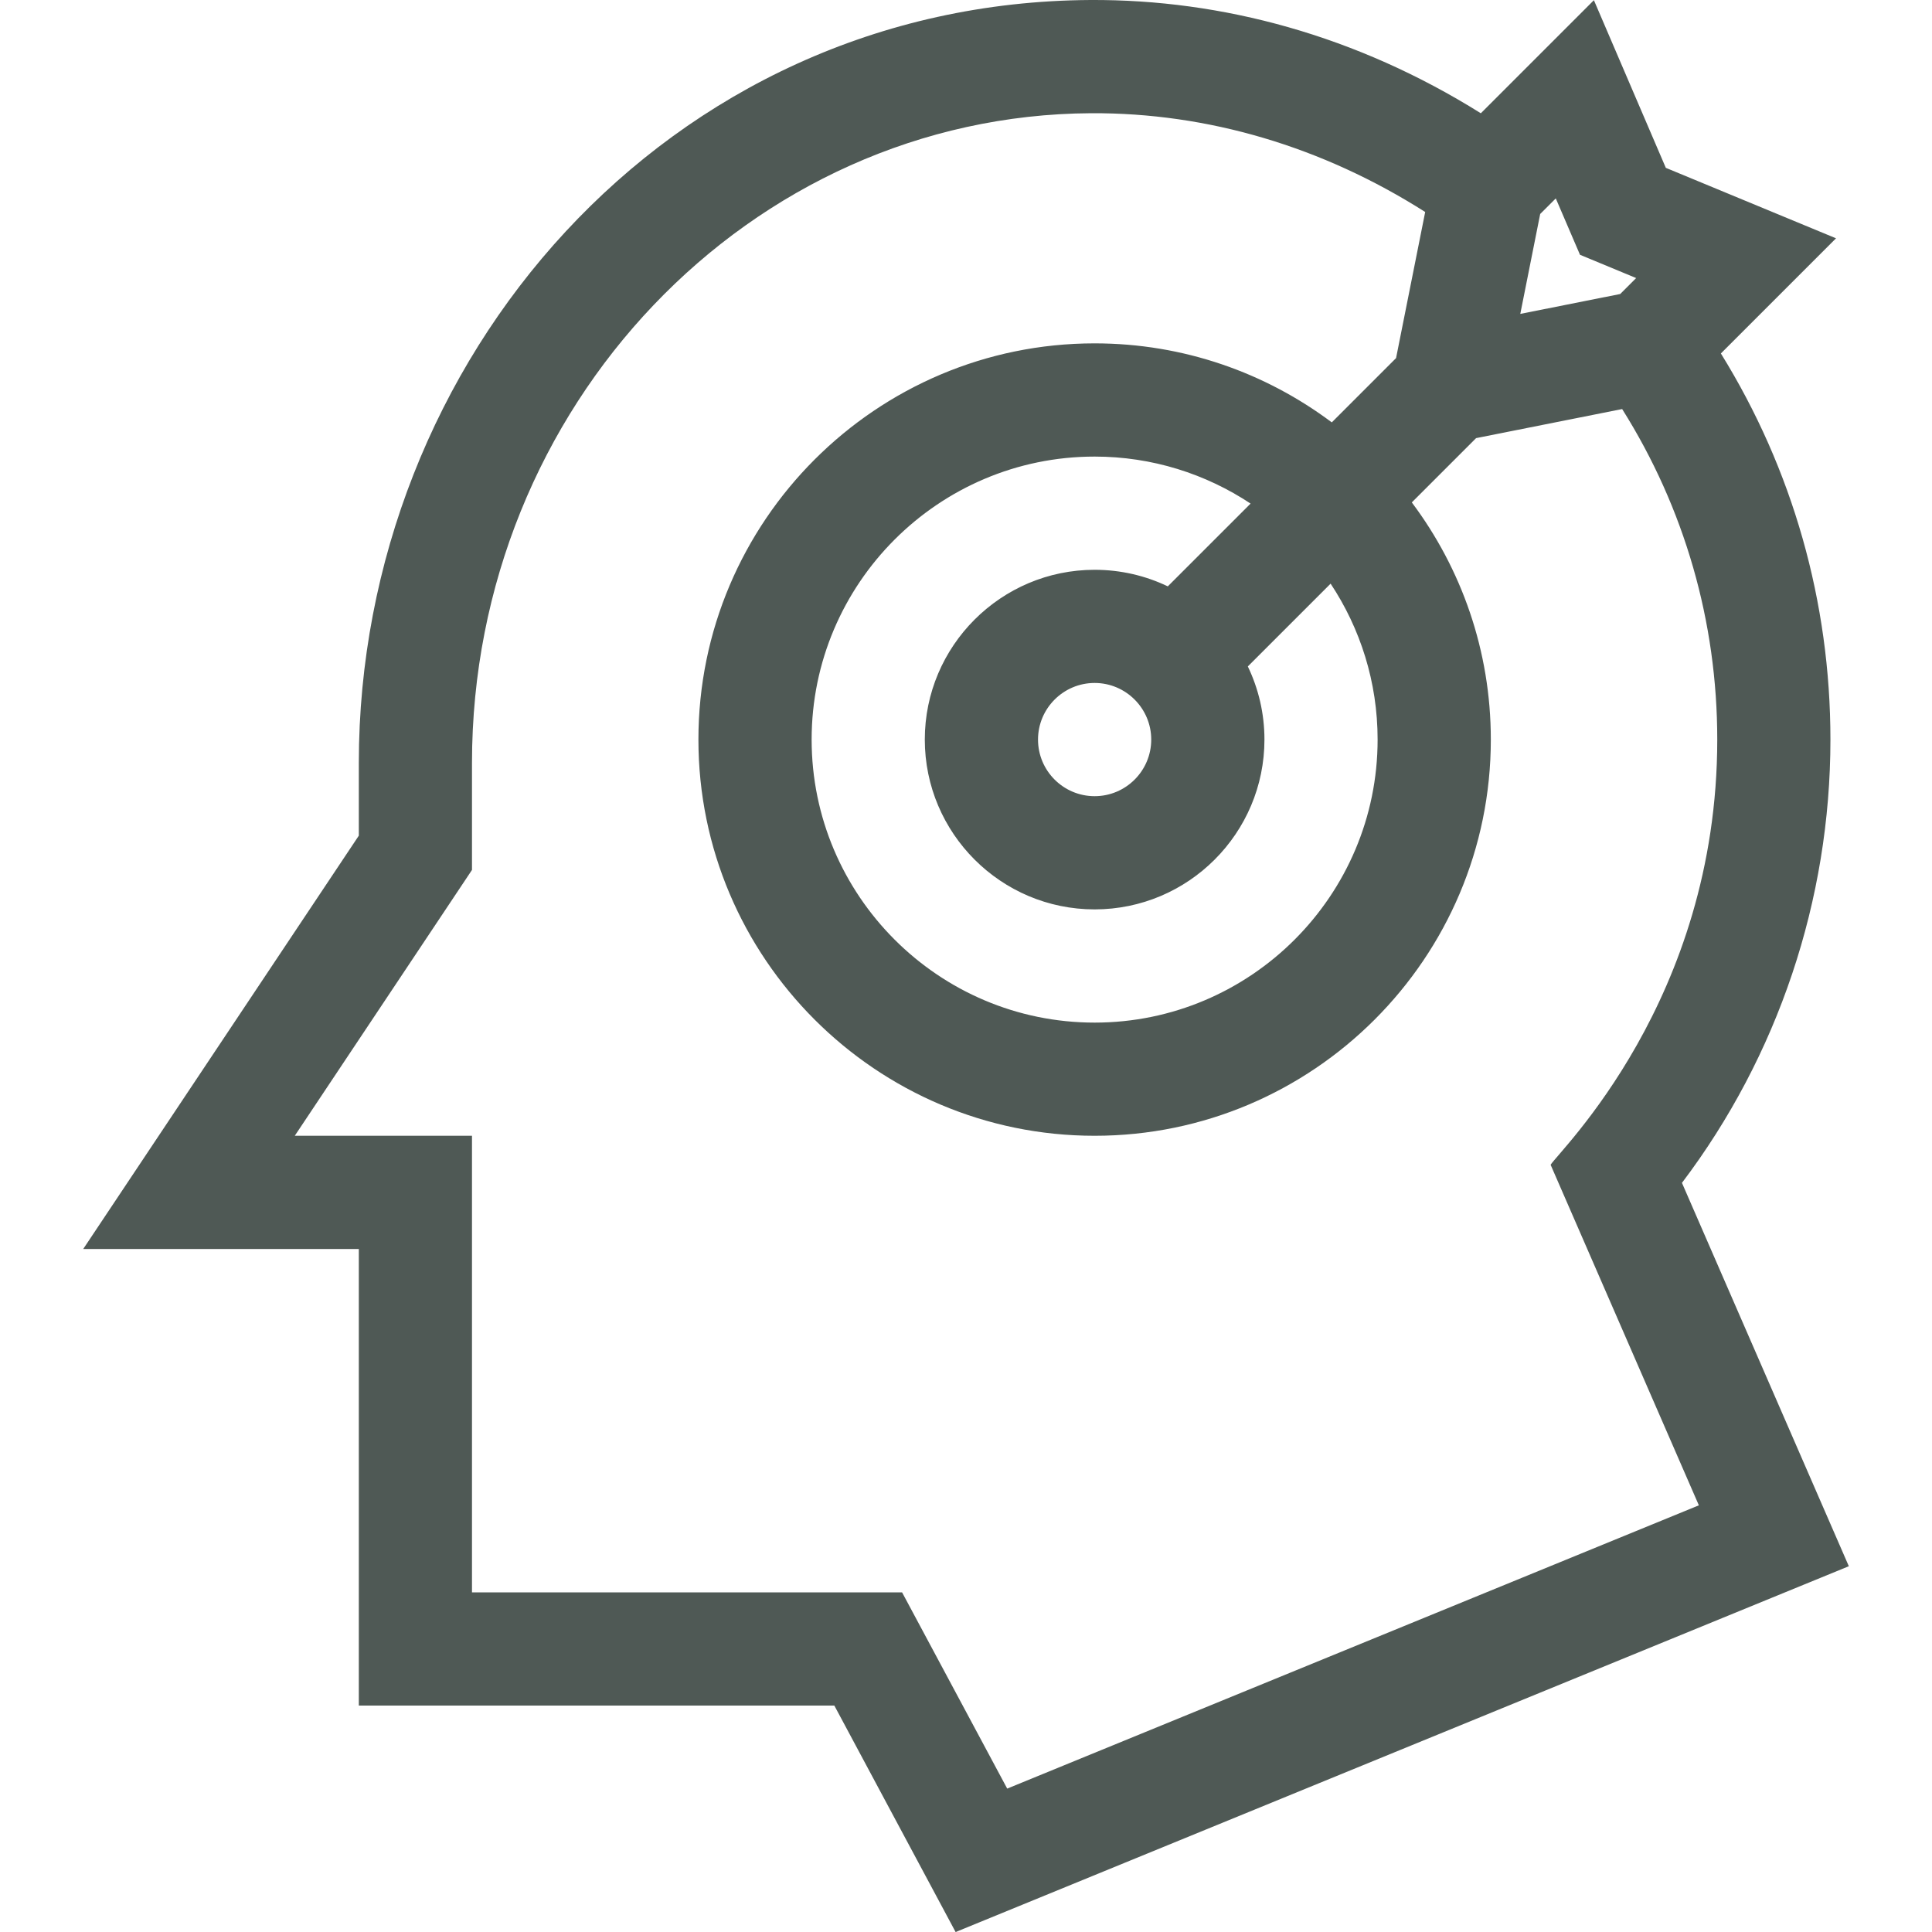 <svg width="40" height="40" viewBox="0 0 40 40" fill="none" xmlns="http://www.w3.org/2000/svg">
<g clip-path="url(#clip0_243_9)">
<path d="M7.429 25.859V35.312H17.274L19.785 40.001L38.278 32.427L34.823 24.49C36.81 21.864 37.897 18.633 37.897 15.312C37.897 12.463 37.116 9.719 35.629 7.318L38.013 4.934L34.489 3.475L33 0.004L30.659 2.345C28.089 0.737 25.306 -0.014 22.578 -0C13.797 0.048 7.429 7.473 7.429 15.795V17.301L1.723 25.859H7.429ZM32.211 4.108L32.712 5.275L33.875 5.757L33.545 6.087L31.476 6.499L31.888 4.43L32.211 4.108ZM28.522 15.312C28.522 18.543 25.894 21.172 22.663 21.172C19.432 21.172 16.804 18.543 16.804 15.312C16.804 12.082 19.432 9.453 22.663 9.453C23.855 9.453 24.965 9.812 25.892 10.426L24.178 12.14C23.719 11.92 23.205 11.797 22.663 11.797C20.724 11.797 19.147 13.374 19.147 15.312C19.147 17.251 20.724 18.828 22.663 18.828C24.602 18.828 26.179 17.251 26.179 15.312C26.179 14.77 26.055 14.257 25.835 13.798L27.549 12.084C28.163 13.01 28.522 14.12 28.522 15.312ZM23.835 15.312C23.835 15.959 23.309 16.484 22.663 16.484C22.017 16.484 21.491 15.959 21.491 15.312C21.491 14.666 22.017 14.14 22.663 14.14C23.309 14.14 23.835 14.666 23.835 15.312ZM9.772 18.011V15.795C9.772 8.417 15.523 2.382 22.591 2.344C25.004 2.332 27.379 3.036 29.507 4.389L28.904 7.414L27.573 8.745C26.203 7.718 24.503 7.109 22.663 7.109C18.14 7.109 14.46 10.789 14.46 15.312C14.46 19.835 18.14 23.515 22.663 23.515C27.186 23.515 30.866 19.835 30.866 15.312C30.866 13.472 30.257 11.772 29.23 10.402L30.561 9.071L33.585 8.469C34.875 10.519 35.554 12.869 35.554 15.312C35.554 20.708 32.268 23.84 32.104 24.116L35.173 31.166L20.853 37.031L18.677 32.969H9.772V23.515H6.103L9.772 18.011Z" fill="#4F5955"/>
</g>
<defs>
<clipPath id="clip0_243_9">
<rect width="40" height="40" fill="white"/>
</clipPath>
</defs>
</svg>
